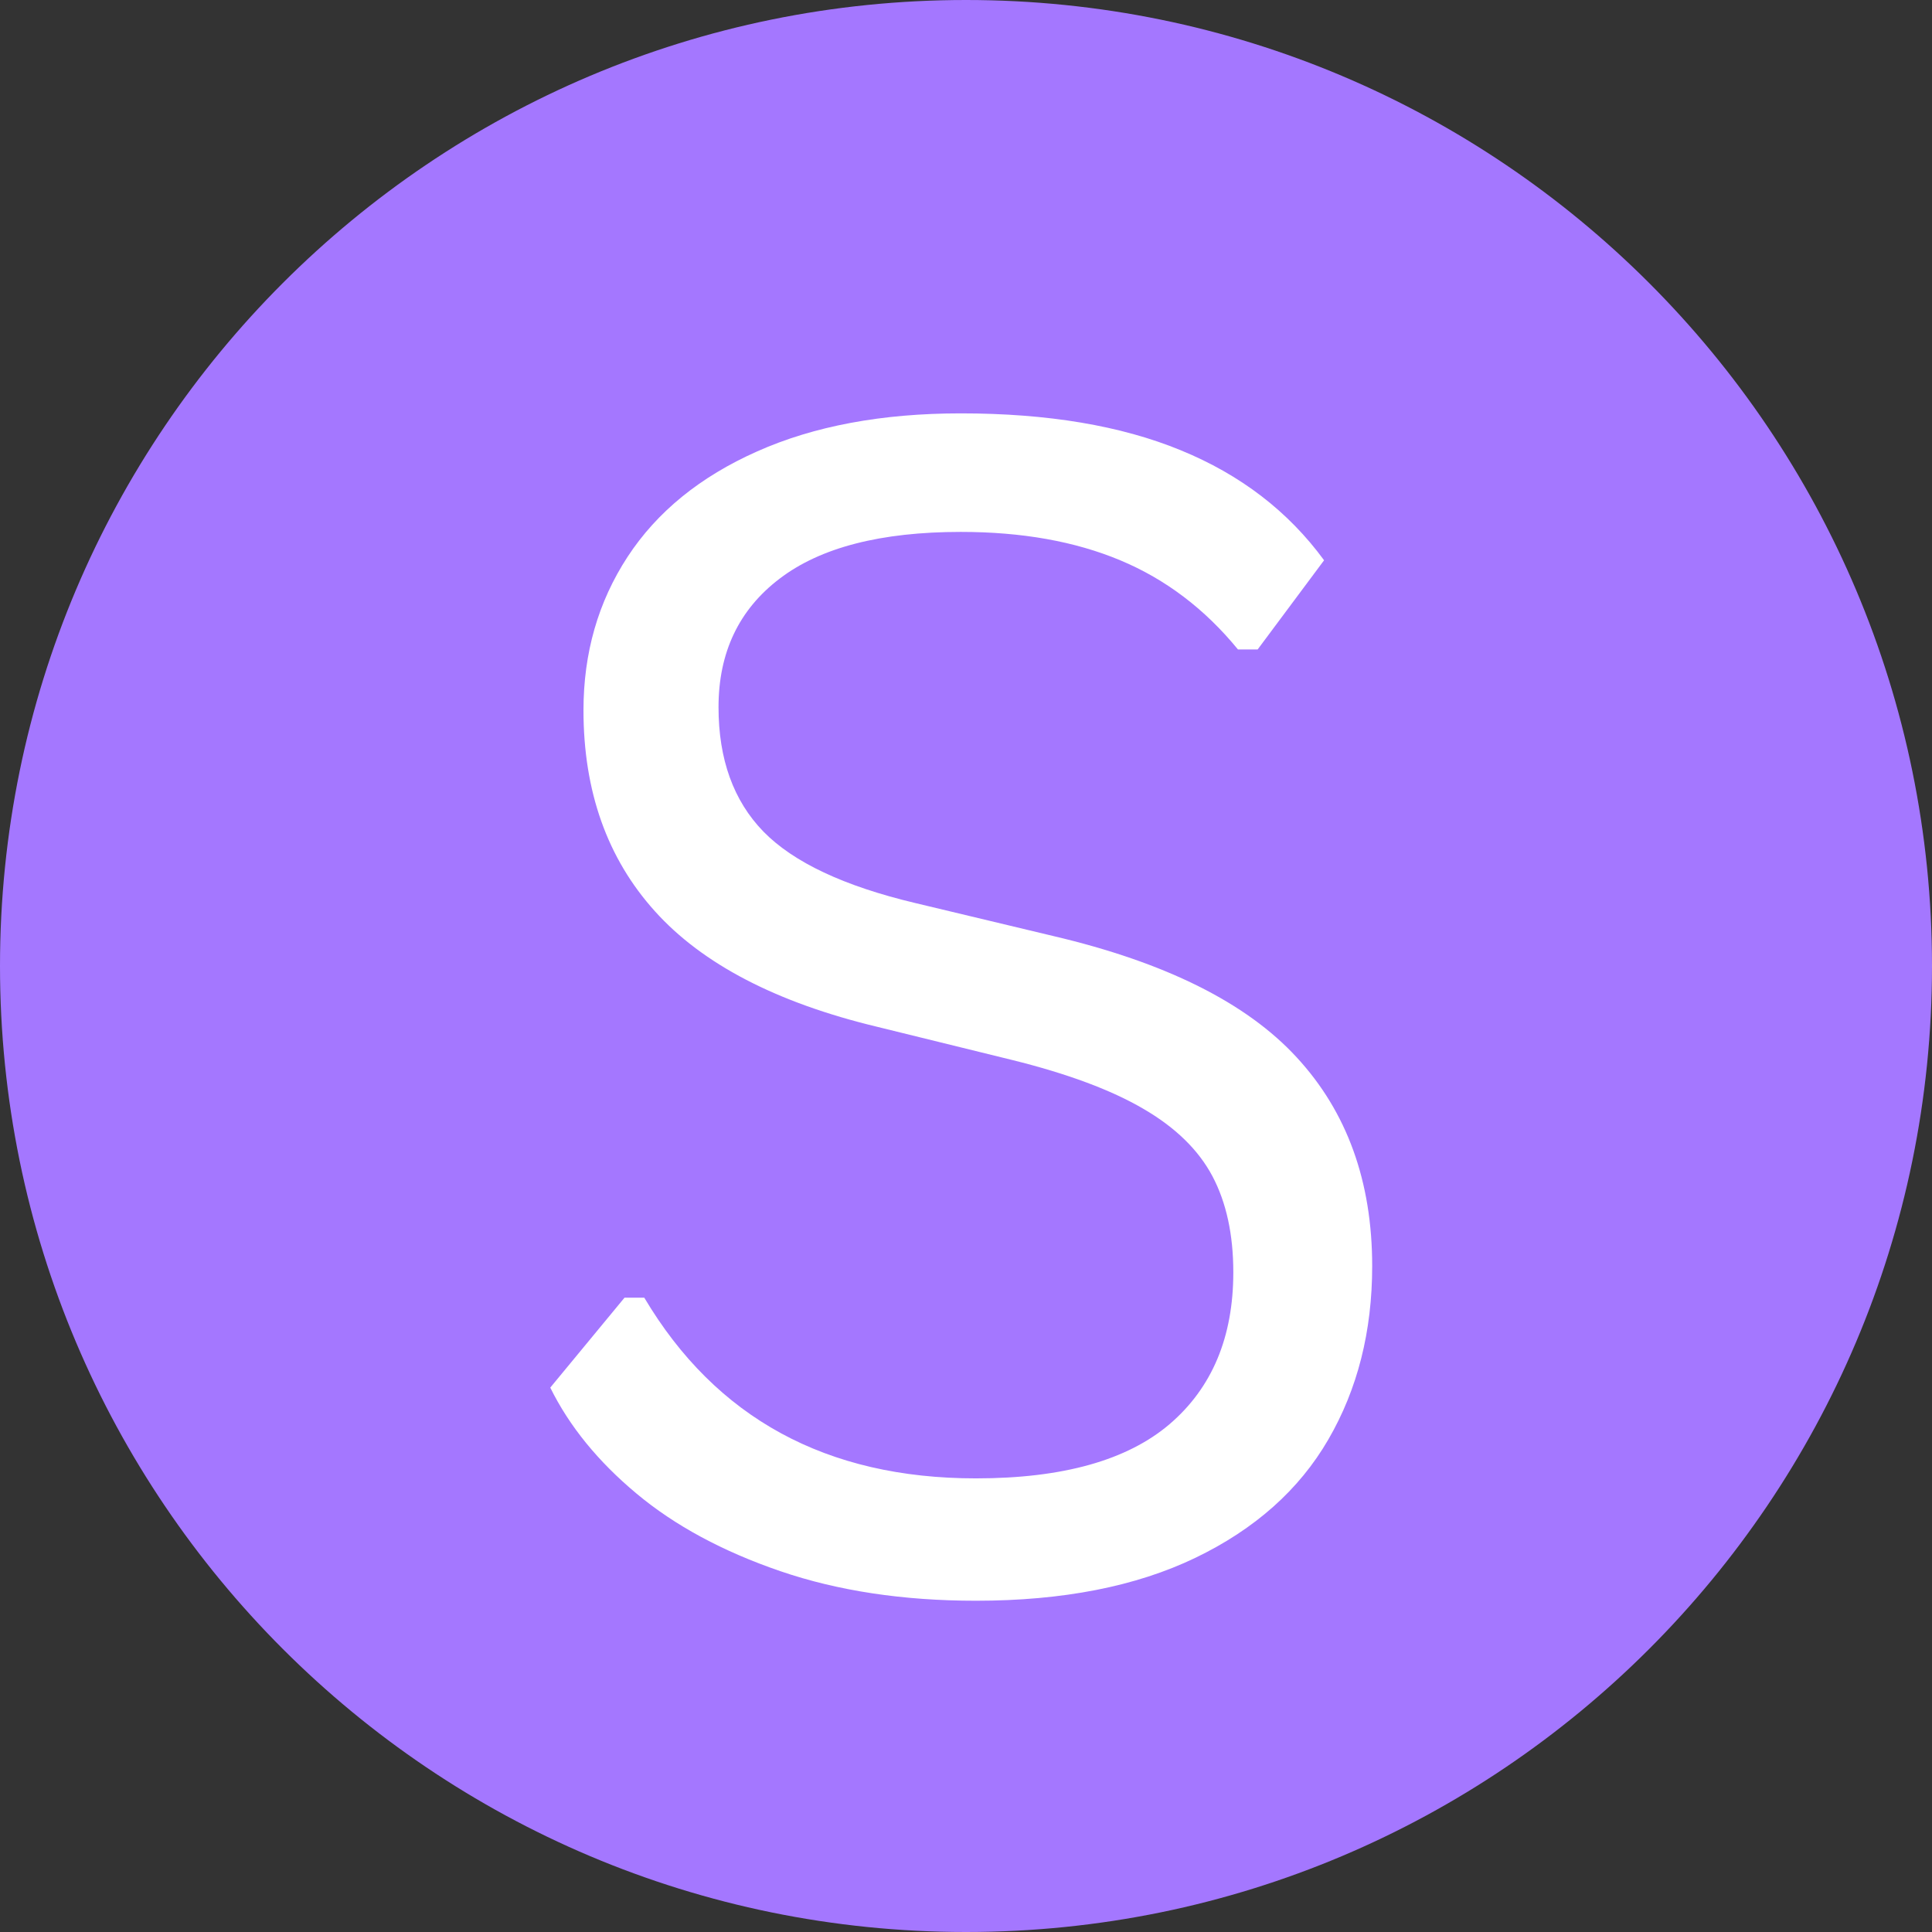 <svg xmlns="http://www.w3.org/2000/svg" xmlns:xlink="http://www.w3.org/1999/xlink" width="200" zoomAndPan="magnify" viewBox="0 0 150 150" height="200" preserveAspectRatio="xMidYMid meet" version="1.2"><rect x="0" y="0" width="150" height="150" fill="#333333" stroke="none"/><defs><clipPath id="cddfc975ac"><path d="M 75 0 C 33.578 0 0 33.578 0 75 C 0 116.422 33.578 150 75 150 C 116.422 150 150 116.422 150 75 C 150 33.578 116.422 0 75 0 Z M 75 0 "/></clipPath></defs><g id="2e76cea37e"><g clip-rule="nonzero" clip-path="url(#cddfc975ac)"><rect x="0" width="150" y="0" height="150" style="fill:#a477ff;fill-opacity:1;stroke:none;"/></g><g style="fill:#ffffff;fill-opacity:1;"><g transform="translate(36.598, 123)"><path style="stroke:none" d="M 39.172 1.281 C 33.523 1.281 28.461 0.516 23.984 -1.016 C 19.516 -2.547 15.789 -4.555 12.812 -7.047 C 9.832 -9.535 7.602 -12.273 6.125 -15.266 L 11.891 -22.25 L 13.422 -22.25 C 18.984 -12.895 27.566 -8.219 39.172 -8.219 C 45.91 -8.219 50.926 -9.625 54.219 -12.438 C 57.508 -15.258 59.156 -19.188 59.156 -24.219 C 59.156 -27.156 58.613 -29.645 57.531 -31.688 C 56.445 -33.727 54.656 -35.473 52.156 -36.922 C 49.664 -38.379 46.273 -39.641 41.984 -40.703 L 31.5 -43.281 C 23.695 -45.156 17.945 -48.145 14.25 -52.25 C 10.551 -56.352 8.703 -61.555 8.703 -67.859 C 8.703 -72.305 9.844 -76.273 12.125 -79.766 C 14.414 -83.266 17.77 -85.992 22.188 -87.953 C 26.602 -89.922 31.875 -90.906 38 -90.906 C 44.738 -90.906 50.426 -89.953 55.062 -88.047 C 59.707 -86.148 63.422 -83.301 66.203 -79.5 L 61.047 -72.578 L 59.516 -72.578 C 56.941 -75.723 53.895 -78.031 50.375 -79.5 C 46.863 -80.969 42.738 -81.703 38 -81.703 C 31.789 -81.703 27.102 -80.492 23.938 -78.078 C 20.77 -75.672 19.188 -72.344 19.188 -68.094 C 19.188 -64.051 20.348 -60.832 22.672 -58.438 C 25.004 -56.051 28.93 -54.203 34.453 -52.891 L 45.172 -50.328 C 53.879 -48.285 60.18 -45.145 64.078 -40.906 C 67.984 -36.676 69.938 -31.273 69.938 -24.703 C 69.938 -19.629 68.801 -15.141 66.531 -11.234 C 64.27 -7.336 60.828 -4.273 56.203 -2.047 C 51.586 0.172 45.91 1.281 39.172 1.281 Z M 39.172 1.281 "/></g></g></g></svg>